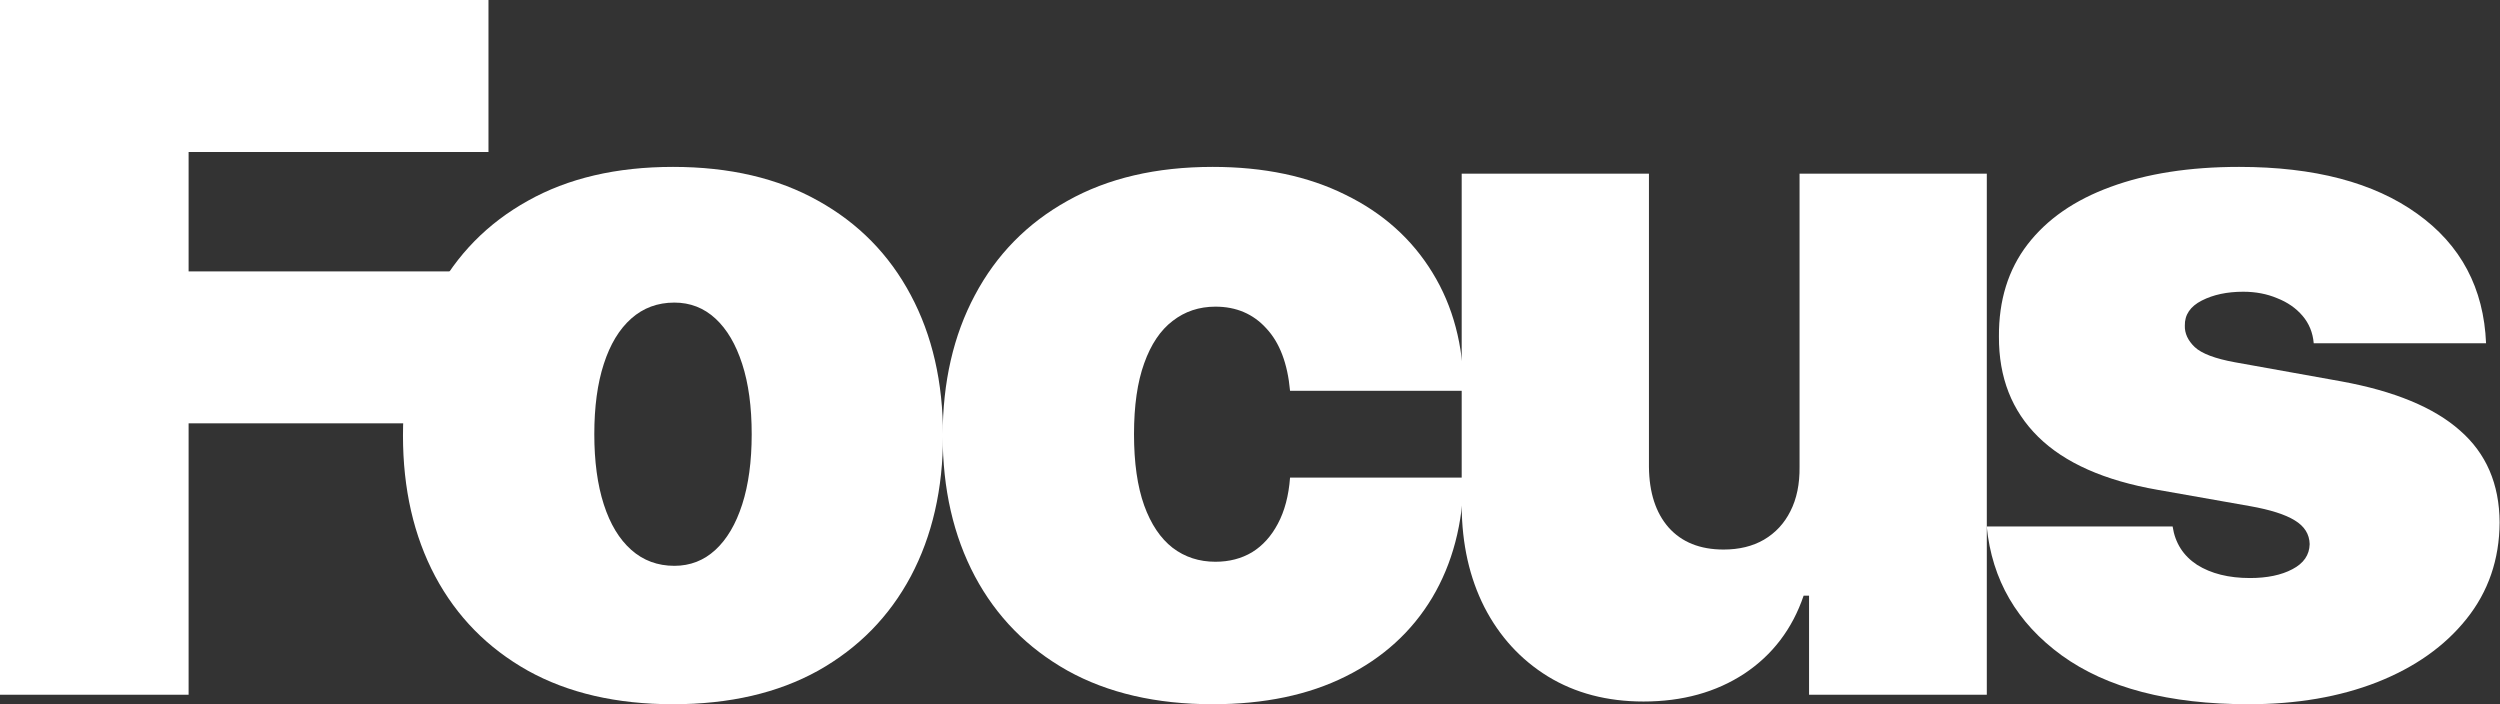 <svg width="355" height="100" viewBox="0 0 355 100" fill="none" xmlns="http://www.w3.org/2000/svg">
<rect x="0" y="0" width="355" height="100" fill="#333333" stroke="none"/>
<path d="M0 98.651V0H69.364V21.58H26.782V38.536H65.125L59.345 60.116H26.782V98.651H0Z" fill="white"/>
<path d="M95.566 100C87.538 100 80.665 98.41 74.949 95.231C69.233 92.02 64.85 87.556 61.799 81.84C58.748 76.092 57.223 69.428 57.223 61.85C57.223 54.271 58.748 47.624 61.799 41.907C64.85 36.159 69.233 31.696 74.949 28.516C80.665 25.305 87.538 23.699 95.566 23.699C103.594 23.699 110.466 25.305 116.183 28.516C121.899 31.696 126.282 36.159 129.333 41.907C132.384 47.624 133.909 54.271 133.909 61.85C133.909 69.428 132.384 76.092 129.333 81.84C126.282 87.556 121.899 92.02 116.183 95.231C110.466 98.41 103.594 100 95.566 100ZM95.759 80.347C98.007 80.347 99.949 79.592 101.587 78.083C103.225 76.573 104.493 74.422 105.393 71.628C106.292 68.834 106.741 65.511 106.741 61.657C106.741 57.771 106.292 54.448 105.393 51.686C104.493 48.892 103.225 46.74 101.587 45.231C99.949 43.722 98.007 42.967 95.759 42.967C93.382 42.967 91.343 43.722 89.641 45.231C87.939 46.74 86.639 48.892 85.739 51.686C84.84 54.448 84.391 57.771 84.391 61.657C84.391 65.511 84.84 68.834 85.739 71.628C86.639 74.422 87.939 76.573 89.641 78.083C91.343 79.592 93.382 80.347 95.759 80.347Z" fill="white"/>
<path d="M172.204 100C164.176 100 157.304 98.41 151.587 95.231C145.871 92.02 141.488 87.556 138.437 81.84C135.386 76.092 133.861 69.428 133.861 61.85C133.861 54.271 135.386 47.624 138.437 41.907C141.488 36.159 145.871 31.696 151.587 28.516C157.304 25.305 164.176 23.699 172.204 23.699C179.462 23.699 185.74 25.016 191.038 27.649C196.369 30.25 200.496 33.944 203.418 38.728C206.34 43.481 207.817 49.069 207.85 55.491H183.187C182.833 51.606 181.709 48.651 179.815 46.628C177.952 44.573 175.544 43.545 172.589 43.545C170.277 43.545 168.254 44.22 166.52 45.568C164.786 46.885 163.437 48.892 162.474 51.59C161.51 54.255 161.029 57.611 161.029 61.657C161.029 65.703 161.51 69.075 162.474 71.773C163.437 74.438 164.786 76.445 166.52 77.794C168.254 79.111 170.277 79.769 172.589 79.769C174.548 79.769 176.282 79.319 177.792 78.42C179.301 77.489 180.521 76.14 181.453 74.374C182.416 72.576 182.994 70.392 183.187 67.823H207.85C207.753 74.342 206.26 80.026 203.37 84.875C200.48 89.692 196.385 93.417 191.086 96.05C185.82 98.683 179.526 100 172.204 100Z" fill="white"/>
<path d="M255.537 66.281V24.663H282.127V98.651H256.886V84.586H256.115C254.509 89.306 251.7 92.999 247.685 95.665C243.671 98.298 238.903 99.615 233.379 99.615C228.209 99.615 223.681 98.427 219.795 96.05C215.942 93.674 212.939 90.398 210.788 86.224C208.668 82.049 207.592 77.264 207.56 71.869V24.663H234.15V66.281C234.182 69.942 235.113 72.816 236.944 74.904C238.806 76.991 241.407 78.035 244.747 78.035C246.963 78.035 248.874 77.569 250.479 76.638C252.117 75.674 253.37 74.326 254.237 72.591C255.136 70.825 255.569 68.722 255.537 66.281Z" fill="white"/>
<path d="M353.021 48.748H328.55C328.422 47.238 327.892 45.938 326.961 44.846C326.03 43.754 324.825 42.919 323.348 42.341C321.903 41.731 320.297 41.426 318.531 41.426C316.251 41.426 314.292 41.843 312.654 42.678C311.017 43.513 310.214 44.701 310.246 46.243C310.214 47.335 310.679 48.346 311.643 49.278C312.638 50.209 314.549 50.931 317.375 51.445L332.404 54.143C339.983 55.523 345.619 57.852 349.312 61.127C353.037 64.371 354.915 68.722 354.947 74.181C354.915 79.448 353.342 84.024 350.227 87.909C347.144 91.763 342.921 94.749 337.558 96.869C332.227 98.956 326.142 100 319.302 100C307.998 100 299.151 97.688 292.76 93.064C286.402 88.439 282.854 82.338 282.115 74.759H308.512C308.865 77.103 310.021 78.918 311.98 80.202C313.971 81.455 316.476 82.081 319.495 82.081C321.935 82.081 323.942 81.663 325.516 80.829C327.121 79.994 327.94 78.805 327.972 77.264C327.94 75.851 327.234 74.727 325.853 73.892C324.504 73.057 322.385 72.383 319.495 71.869L306.392 69.557C298.846 68.24 293.194 65.735 289.437 62.042C285.68 58.349 283.817 53.597 283.849 47.784C283.817 42.646 285.166 38.295 287.895 34.73C290.657 31.134 294.591 28.404 299.697 26.541C304.835 24.647 310.92 23.699 317.953 23.699C328.647 23.699 337.076 25.915 343.242 30.347C349.44 34.778 352.699 40.912 353.021 48.748Z" fill="white"/>
</svg>
